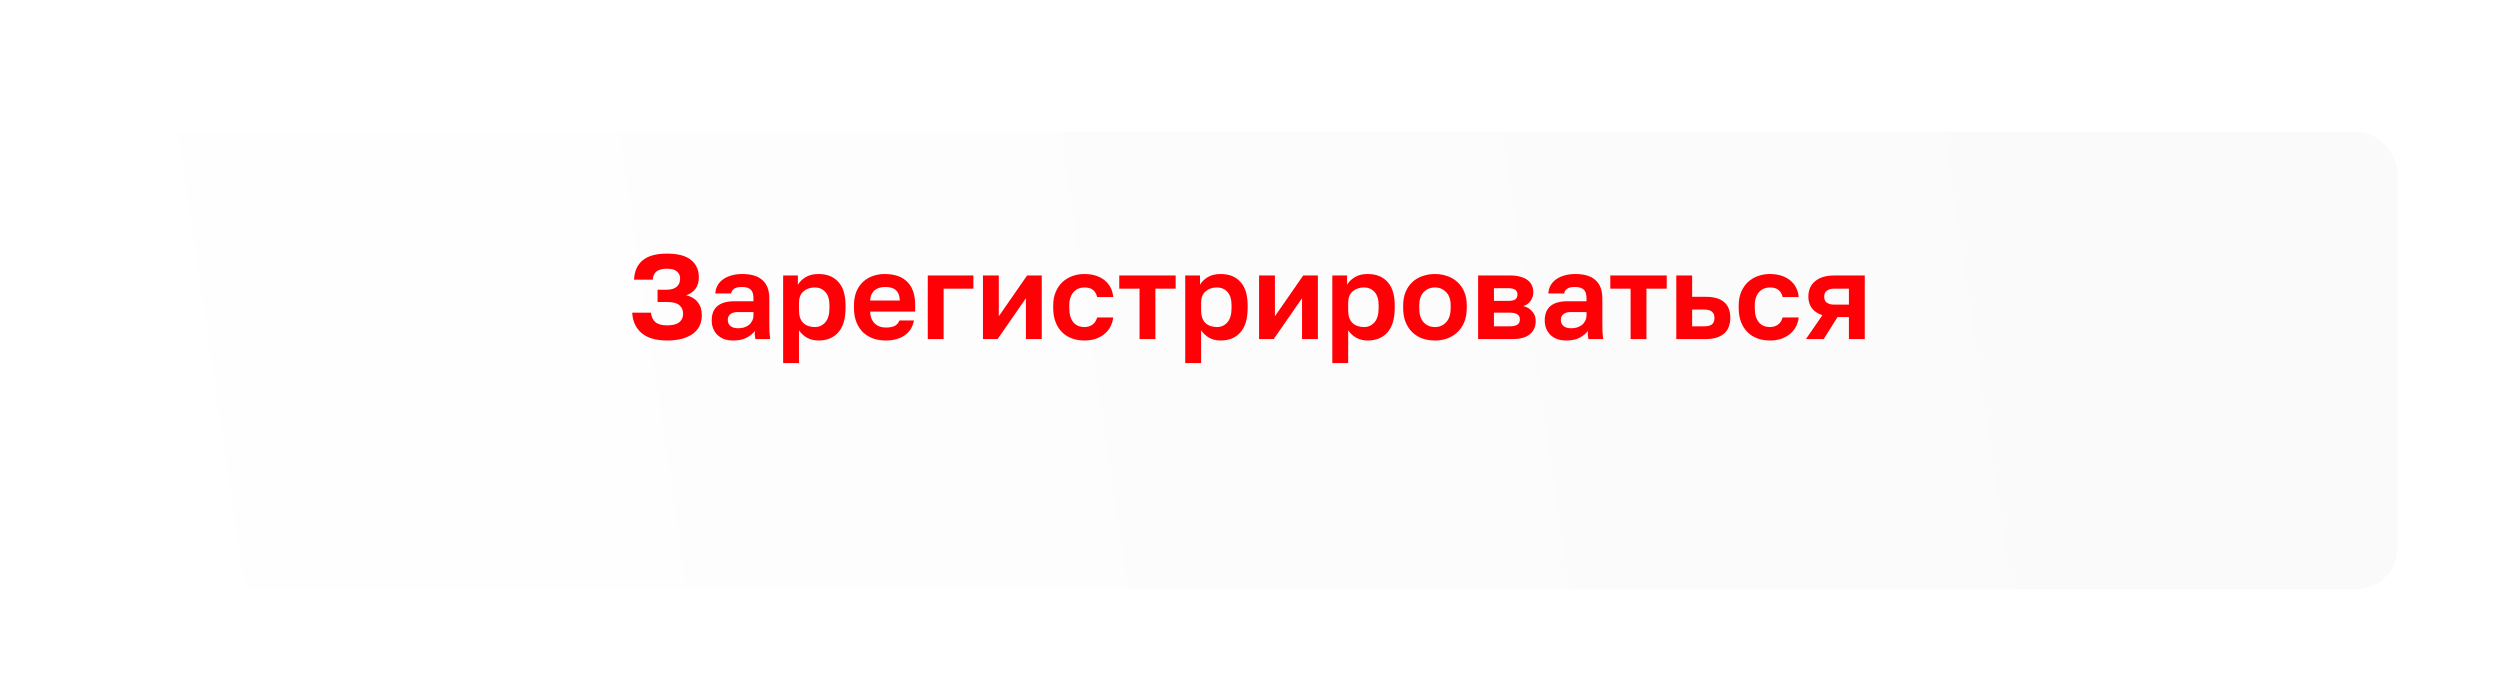 <?xml version="1.0" encoding="UTF-8"?> <svg xmlns="http://www.w3.org/2000/svg" width="362" height="100" viewBox="0 0 362 100" fill="none"> <g filter="url(#filter0_di)"> <rect x="17" y="10.374" width="328" height="66.252" rx="6" fill="url(#paint0_linear)"></rect> </g> <path d="M96.587 49.305C94.976 49.305 93.748 48.946 92.903 48.227C92.057 47.497 91.605 46.513 91.547 45.273H94.258C94.316 45.864 94.53 46.322 94.901 46.646C95.272 46.959 95.834 47.115 96.587 47.115C97.398 47.115 97.988 46.964 98.359 46.663C98.73 46.362 98.915 45.951 98.915 45.429C98.915 44.908 98.736 44.497 98.376 44.196C98.029 43.883 97.403 43.726 96.5 43.726H95.214V41.954H96.5C96.859 41.954 97.166 41.913 97.421 41.832C97.676 41.74 97.878 41.624 98.029 41.485C98.191 41.334 98.307 41.16 98.376 40.963C98.446 40.767 98.481 40.558 98.481 40.338C98.481 39.909 98.33 39.567 98.029 39.312C97.728 39.046 97.247 38.913 96.587 38.913C95.915 38.913 95.411 39.04 95.075 39.295C94.75 39.538 94.565 39.938 94.519 40.494H91.808C91.866 39.266 92.283 38.334 93.059 37.696C93.835 37.048 95.011 36.723 96.587 36.723C98.151 36.723 99.309 37.03 100.062 37.644C100.815 38.247 101.192 39.087 101.192 40.164C101.192 40.801 101.035 41.346 100.722 41.797C100.41 42.238 99.952 42.556 99.35 42.753C100.091 42.927 100.653 43.263 101.035 43.761C101.429 44.248 101.626 44.885 101.626 45.673C101.626 46.206 101.522 46.698 101.313 47.15C101.105 47.59 100.792 47.972 100.375 48.297C99.958 48.609 99.431 48.859 98.794 49.044C98.168 49.218 97.432 49.305 96.587 49.305ZM106.166 49.305C105.667 49.305 105.227 49.235 104.845 49.096C104.463 48.946 104.138 48.743 103.872 48.488C103.605 48.221 103.403 47.914 103.264 47.567C103.125 47.208 103.055 46.82 103.055 46.403C103.055 44.549 104.156 43.622 106.357 43.622H109.102V43.188C109.102 42.585 108.963 42.163 108.685 41.919C108.419 41.676 107.99 41.554 107.399 41.554C106.878 41.554 106.502 41.647 106.27 41.832C106.038 42.006 105.905 42.226 105.87 42.493H103.576C103.599 42.099 103.698 41.728 103.872 41.38C104.057 41.033 104.312 40.737 104.636 40.494C104.972 40.239 105.378 40.042 105.853 39.903C106.328 39.753 106.872 39.678 107.486 39.678C108.077 39.678 108.61 39.741 109.085 39.869C109.572 39.996 109.983 40.205 110.319 40.494C110.666 40.772 110.933 41.137 111.118 41.589C111.304 42.041 111.396 42.585 111.396 43.222V46.75C111.396 47.237 111.402 47.665 111.414 48.036C111.437 48.395 111.471 48.748 111.518 49.096H109.38C109.334 48.841 109.305 48.65 109.294 48.523C109.294 48.384 109.294 48.181 109.294 47.914C109.039 48.285 108.651 48.609 108.129 48.888C107.619 49.166 106.965 49.305 106.166 49.305ZM106.878 47.532C107.156 47.532 107.428 47.497 107.695 47.428C107.961 47.347 108.199 47.231 108.407 47.08C108.616 46.918 108.784 46.715 108.911 46.472C109.039 46.229 109.102 45.945 109.102 45.621V45.186H106.791C106.351 45.186 106.003 45.29 105.749 45.499C105.505 45.696 105.384 45.968 105.384 46.316C105.384 46.686 105.511 46.982 105.766 47.202C106.021 47.422 106.391 47.532 106.878 47.532ZM113.398 39.886H115.535V41.241C115.767 40.824 116.132 40.459 116.63 40.147C117.128 39.834 117.76 39.678 118.524 39.678C119.752 39.678 120.708 40.06 121.392 40.824C122.087 41.577 122.434 42.713 122.434 44.23V44.578C122.434 46.165 122.081 47.352 121.374 48.14C120.679 48.916 119.729 49.305 118.524 49.305C117.899 49.305 117.343 49.171 116.856 48.905C116.381 48.627 115.993 48.268 115.692 47.828V52.572H113.398V39.886ZM117.986 47.358C118.588 47.358 119.092 47.132 119.497 46.681C119.903 46.217 120.106 45.516 120.106 44.578V44.23C120.106 43.361 119.909 42.713 119.515 42.284C119.121 41.844 118.611 41.624 117.986 41.624C117.325 41.624 116.775 41.815 116.335 42.197C115.906 42.568 115.692 43.13 115.692 43.883V44.925C115.692 45.748 115.9 46.362 116.317 46.767C116.746 47.161 117.302 47.358 117.986 47.358ZM128.26 49.305C127.634 49.305 127.038 49.212 126.47 49.027C125.914 48.83 125.427 48.54 125.01 48.158C124.593 47.764 124.263 47.271 124.02 46.681C123.776 46.078 123.655 45.377 123.655 44.578V44.23C123.655 43.466 123.771 42.8 124.002 42.232C124.234 41.664 124.553 41.195 124.958 40.824C125.364 40.442 125.833 40.158 126.366 39.973C126.899 39.776 127.472 39.678 128.086 39.678C129.534 39.678 130.635 40.06 131.388 40.824C132.141 41.589 132.517 42.695 132.517 44.144V45.117H126.001C126.012 45.522 126.082 45.875 126.209 46.177C126.337 46.466 126.505 46.704 126.713 46.889C126.922 47.075 127.159 47.214 127.426 47.306C127.704 47.387 127.982 47.428 128.26 47.428C128.851 47.428 129.297 47.341 129.598 47.167C129.899 46.993 130.113 46.739 130.241 46.403H132.344C132.158 47.364 131.701 48.088 130.971 48.575C130.241 49.061 129.337 49.305 128.26 49.305ZM128.173 41.554C127.906 41.554 127.64 41.589 127.374 41.658C127.119 41.728 126.893 41.838 126.696 41.989C126.499 42.139 126.337 42.342 126.209 42.597C126.082 42.852 126.012 43.159 126.001 43.518H130.293C130.281 43.136 130.218 42.817 130.102 42.562C129.998 42.307 129.847 42.105 129.65 41.954C129.465 41.803 129.245 41.699 128.99 41.641C128.735 41.583 128.463 41.554 128.173 41.554ZM134.343 39.886H140.947V41.797H136.637V49.096H134.343V39.886ZM142.332 39.886H144.626V45.794L148.727 39.886H150.847V49.096H148.553V43.188L144.452 49.096H142.332V39.886ZM157.022 49.305C156.385 49.305 155.788 49.206 155.232 49.009C154.688 48.812 154.213 48.517 153.807 48.123C153.402 47.729 153.083 47.237 152.852 46.646C152.62 46.055 152.504 45.366 152.504 44.578V44.23C152.504 43.489 152.626 42.834 152.869 42.267C153.112 41.699 153.437 41.224 153.842 40.842C154.259 40.459 154.74 40.17 155.285 39.973C155.829 39.776 156.408 39.678 157.022 39.678C157.671 39.678 158.244 39.764 158.743 39.938C159.252 40.112 159.681 40.349 160.029 40.651C160.376 40.952 160.648 41.305 160.845 41.711C161.042 42.116 161.158 42.55 161.193 43.014H158.864C158.772 42.585 158.58 42.249 158.291 42.006C158.013 41.751 157.59 41.624 157.022 41.624C156.721 41.624 156.437 41.676 156.171 41.78C155.916 41.884 155.684 42.047 155.476 42.267C155.279 42.475 155.122 42.742 155.006 43.066C154.891 43.391 154.833 43.779 154.833 44.23V44.578C154.833 45.065 154.885 45.487 154.989 45.846C155.105 46.194 155.261 46.484 155.458 46.715C155.655 46.935 155.887 47.098 156.153 47.202C156.42 47.306 156.709 47.358 157.022 47.358C157.474 47.358 157.862 47.242 158.187 47.011C158.523 46.767 158.748 46.42 158.864 45.968H161.193C161.135 46.478 160.99 46.941 160.758 47.358C160.538 47.764 160.243 48.111 159.872 48.401C159.513 48.691 159.09 48.916 158.604 49.079C158.117 49.229 157.59 49.305 157.022 49.305ZM165.006 41.797H162.069V39.886H170.237V41.797H167.3V49.096H165.006V41.797ZM171.623 39.886H173.76V41.241C173.992 40.824 174.357 40.459 174.855 40.147C175.353 39.834 175.985 39.678 176.749 39.678C177.977 39.678 178.933 40.06 179.616 40.824C180.312 41.577 180.659 42.713 180.659 44.23V44.578C180.659 46.165 180.306 47.352 179.599 48.14C178.904 48.916 177.954 49.305 176.749 49.305C176.124 49.305 175.567 49.171 175.081 48.905C174.606 48.627 174.218 48.268 173.917 47.828V52.572H171.623V39.886ZM176.21 47.358C176.813 47.358 177.317 47.132 177.722 46.681C178.128 46.217 178.33 45.516 178.33 44.578V44.23C178.33 43.361 178.134 42.713 177.74 42.284C177.346 41.844 176.836 41.624 176.21 41.624C175.55 41.624 175 41.815 174.56 42.197C174.131 42.568 173.917 43.13 173.917 43.883V44.925C173.917 45.748 174.125 46.362 174.542 46.767C174.971 47.161 175.527 47.358 176.21 47.358ZM182.314 39.886H184.608V45.794L188.709 39.886H190.829V49.096H188.535V43.188L184.434 49.096H182.314V39.886ZM192.92 39.886H195.058V41.241C195.289 40.824 195.654 40.459 196.153 40.147C196.651 39.834 197.282 39.678 198.047 39.678C199.275 39.678 200.23 40.06 200.914 40.824C201.609 41.577 201.957 42.713 201.957 44.23V44.578C201.957 46.165 201.603 47.352 200.897 48.14C200.202 48.916 199.252 49.305 198.047 49.305C197.421 49.305 196.865 49.171 196.378 48.905C195.903 48.627 195.515 48.268 195.214 47.828V52.572H192.92V39.886ZM197.508 47.358C198.11 47.358 198.614 47.132 199.02 46.681C199.425 46.217 199.628 45.516 199.628 44.578V44.23C199.628 43.361 199.431 42.713 199.037 42.284C198.643 41.844 198.134 41.624 197.508 41.624C196.848 41.624 196.297 41.815 195.857 42.197C195.429 42.568 195.214 43.13 195.214 43.883V44.925C195.214 45.748 195.423 46.362 195.84 46.767C196.268 47.161 196.824 47.358 197.508 47.358ZM207.782 49.305C207.157 49.305 206.56 49.212 205.992 49.027C205.436 48.83 204.95 48.534 204.533 48.14C204.116 47.746 203.785 47.254 203.542 46.663C203.299 46.072 203.177 45.377 203.177 44.578V44.23C203.177 43.477 203.299 42.817 203.542 42.249C203.785 41.682 204.116 41.207 204.533 40.824C204.95 40.442 205.436 40.158 205.992 39.973C206.56 39.776 207.157 39.678 207.782 39.678C208.408 39.678 208.999 39.776 209.555 39.973C210.111 40.158 210.597 40.442 211.014 40.824C211.443 41.207 211.779 41.682 212.022 42.249C212.266 42.817 212.387 43.477 212.387 44.23V44.578C212.387 45.366 212.266 46.055 212.022 46.646C211.779 47.237 211.443 47.729 211.014 48.123C210.597 48.517 210.111 48.812 209.555 49.009C208.999 49.206 208.408 49.305 207.782 49.305ZM207.782 47.358C208.431 47.358 208.97 47.127 209.398 46.663C209.839 46.2 210.059 45.505 210.059 44.578V44.23C210.059 43.385 209.839 42.742 209.398 42.301C208.97 41.85 208.431 41.624 207.782 41.624C207.122 41.624 206.577 41.85 206.149 42.301C205.72 42.742 205.506 43.385 205.506 44.23V44.578C205.506 45.516 205.72 46.217 206.149 46.681C206.577 47.132 207.122 47.358 207.782 47.358ZM214.031 39.886H218.654C219.245 39.886 219.748 39.95 220.166 40.077C220.594 40.193 220.948 40.361 221.226 40.581C221.504 40.801 221.706 41.062 221.834 41.363C221.961 41.664 222.025 41.995 222.025 42.354C222.025 42.782 221.892 43.188 221.625 43.57C221.37 43.941 221.017 44.19 220.565 44.317C221.133 44.456 221.573 44.723 221.886 45.117C222.21 45.499 222.372 45.951 222.372 46.472C222.372 47.271 222.094 47.909 221.538 48.384C220.982 48.859 220.137 49.096 219.001 49.096H214.031V39.886ZM218.549 47.254C219.071 47.254 219.453 47.179 219.696 47.028C219.951 46.866 220.079 46.611 220.079 46.264C220.079 45.916 219.957 45.667 219.714 45.516C219.482 45.354 219.094 45.273 218.549 45.273H216.325V47.254H218.549ZM218.324 43.57C218.856 43.57 219.221 43.495 219.418 43.344C219.627 43.194 219.731 42.962 219.731 42.649C219.731 42.348 219.627 42.122 219.418 41.971C219.21 41.809 218.845 41.728 218.324 41.728H216.325V43.57H218.324ZM226.79 49.305C226.292 49.305 225.851 49.235 225.469 49.096C225.087 48.946 224.762 48.743 224.496 48.488C224.229 48.221 224.027 47.914 223.888 47.567C223.749 47.208 223.679 46.82 223.679 46.403C223.679 44.549 224.78 43.622 226.981 43.622H229.727V43.188C229.727 42.585 229.588 42.163 229.309 41.919C229.043 41.676 228.614 41.554 228.024 41.554C227.502 41.554 227.126 41.647 226.894 41.832C226.662 42.006 226.529 42.226 226.494 42.493H224.201C224.224 42.099 224.322 41.728 224.496 41.38C224.681 41.033 224.936 40.737 225.261 40.494C225.597 40.239 226.002 40.042 226.477 39.903C226.952 39.753 227.496 39.678 228.11 39.678C228.701 39.678 229.234 39.741 229.709 39.869C230.196 39.996 230.607 40.205 230.943 40.494C231.291 40.772 231.557 41.137 231.742 41.589C231.928 42.041 232.02 42.585 232.02 43.222V46.75C232.02 47.237 232.026 47.665 232.038 48.036C232.061 48.395 232.096 48.748 232.142 49.096H230.005C229.958 48.841 229.929 48.65 229.918 48.523C229.918 48.384 229.918 48.181 229.918 47.914C229.663 48.285 229.275 48.609 228.753 48.888C228.244 49.166 227.589 49.305 226.79 49.305ZM227.502 47.532C227.78 47.532 228.053 47.497 228.319 47.428C228.585 47.347 228.823 47.231 229.031 47.08C229.24 46.918 229.408 46.715 229.535 46.472C229.663 46.229 229.727 45.945 229.727 45.621V45.186H227.415C226.975 45.186 226.628 45.29 226.373 45.499C226.129 45.696 226.008 45.968 226.008 46.316C226.008 46.686 226.135 46.982 226.39 47.202C226.645 47.422 227.016 47.532 227.502 47.532ZM236.111 41.797H233.174V39.886H241.342V41.797H238.405V49.096H236.111V41.797ZM242.728 39.886H245.022V42.979H246.985C249.36 42.979 250.548 43.999 250.548 46.038C250.548 46.489 250.478 46.907 250.339 47.289C250.212 47.66 250.003 47.978 249.714 48.245C249.424 48.511 249.053 48.72 248.601 48.87C248.15 49.021 247.611 49.096 246.985 49.096H242.728V39.886ZM246.725 47.254C247.281 47.254 247.675 47.156 247.906 46.959C248.138 46.75 248.254 46.443 248.254 46.038C248.254 45.632 248.132 45.331 247.889 45.134C247.657 44.925 247.269 44.821 246.725 44.821H245.022V47.254H246.725ZM256.281 49.305C255.644 49.305 255.047 49.206 254.491 49.009C253.947 48.812 253.472 48.517 253.066 48.123C252.661 47.729 252.342 47.237 252.11 46.646C251.879 46.055 251.763 45.366 251.763 44.578V44.23C251.763 43.489 251.884 42.834 252.128 42.267C252.371 41.699 252.695 41.224 253.101 40.842C253.518 40.459 253.999 40.17 254.543 39.973C255.088 39.776 255.667 39.678 256.281 39.678C256.93 39.678 257.503 39.764 258.001 39.938C258.511 40.112 258.94 40.349 259.287 40.651C259.635 40.952 259.907 41.305 260.104 41.711C260.301 42.116 260.417 42.55 260.452 43.014H258.123C258.03 42.585 257.839 42.249 257.55 42.006C257.271 41.751 256.849 41.624 256.281 41.624C255.98 41.624 255.696 41.676 255.429 41.78C255.175 41.884 254.943 42.047 254.734 42.267C254.537 42.475 254.381 42.742 254.265 43.066C254.149 43.391 254.091 43.779 254.091 44.23V44.578C254.091 45.065 254.144 45.487 254.248 45.846C254.364 46.194 254.52 46.484 254.717 46.715C254.914 46.935 255.146 47.098 255.412 47.202C255.679 47.306 255.968 47.358 256.281 47.358C256.733 47.358 257.121 47.242 257.445 47.011C257.781 46.767 258.007 46.42 258.123 45.968H260.452C260.394 46.478 260.249 46.941 260.017 47.358C259.797 47.764 259.502 48.111 259.131 48.401C258.772 48.691 258.349 48.916 257.862 49.079C257.376 49.229 256.849 49.305 256.281 49.305ZM263.882 45.638C263.176 45.406 262.66 45.059 262.336 44.595C262.011 44.132 261.849 43.587 261.849 42.962C261.849 42.51 261.925 42.099 262.075 41.728C262.237 41.346 262.475 41.021 262.788 40.755C263.1 40.477 263.494 40.263 263.969 40.112C264.456 39.961 265.024 39.886 265.672 39.886H270.017V49.096H267.723V45.916H266.072L264.074 49.096H261.502L263.882 45.638ZM264.143 42.962C264.143 43.356 264.27 43.645 264.525 43.831C264.792 44.016 265.145 44.109 265.585 44.109H267.723V41.797H265.585C265.145 41.797 264.792 41.896 264.525 42.093C264.27 42.278 264.143 42.568 264.143 42.962Z" fill="#FF0006"></path> <defs> <filter id="filter0_di" x="0.709" y="0.599" width="360.583" height="98.834" filterUnits="userSpaceOnUse" color-interpolation-filters="sRGB"> <feFlood flood-opacity="0" result="BackgroundImageFix"></feFlood> <feColorMatrix in="SourceAlpha" type="matrix" values="0 0 0 0 0 0 0 0 0 0 0 0 0 0 0 0 0 0 127 0" result="hardAlpha"></feColorMatrix> <feOffset dy="6.517"></feOffset> <feGaussianBlur stdDeviation="8.146"></feGaussianBlur> <feComposite in2="hardAlpha" operator="out"></feComposite> <feColorMatrix type="matrix" values="0 0 0 0 0 0 0 0 0 0 0 0 0 0 0 0 0 0 0.18 0"></feColorMatrix> <feBlend mode="normal" in2="BackgroundImageFix" result="effect1_dropShadow"></feBlend> <feBlend mode="normal" in="SourceGraphic" in2="effect1_dropShadow" result="shape"></feBlend> <feColorMatrix in="SourceAlpha" type="matrix" values="0 0 0 0 0 0 0 0 0 0 0 0 0 0 0 0 0 0 127 0" result="hardAlpha"></feColorMatrix> <feOffset dx="2.172" dy="2.172"></feOffset> <feGaussianBlur stdDeviation="5.43"></feGaussianBlur> <feComposite in2="hardAlpha" operator="arithmetic" k2="-1" k3="1"></feComposite> <feColorMatrix type="matrix" values="0 0 0 0 1 0 0 0 0 1 0 0 0 0 1 0 0 0 0.15 0"></feColorMatrix> <feBlend mode="normal" in2="shape" result="effect2_innerShadow"></feBlend> </filter> <linearGradient id="paint0_linear" x1="311.331" y1="10.374" x2="-1.66" y2="56.256" gradientUnits="userSpaceOnUse"> <stop stop-color="#FAFAFA"></stop> <stop offset="1" stop-color="white"></stop> </linearGradient> </defs> </svg> 